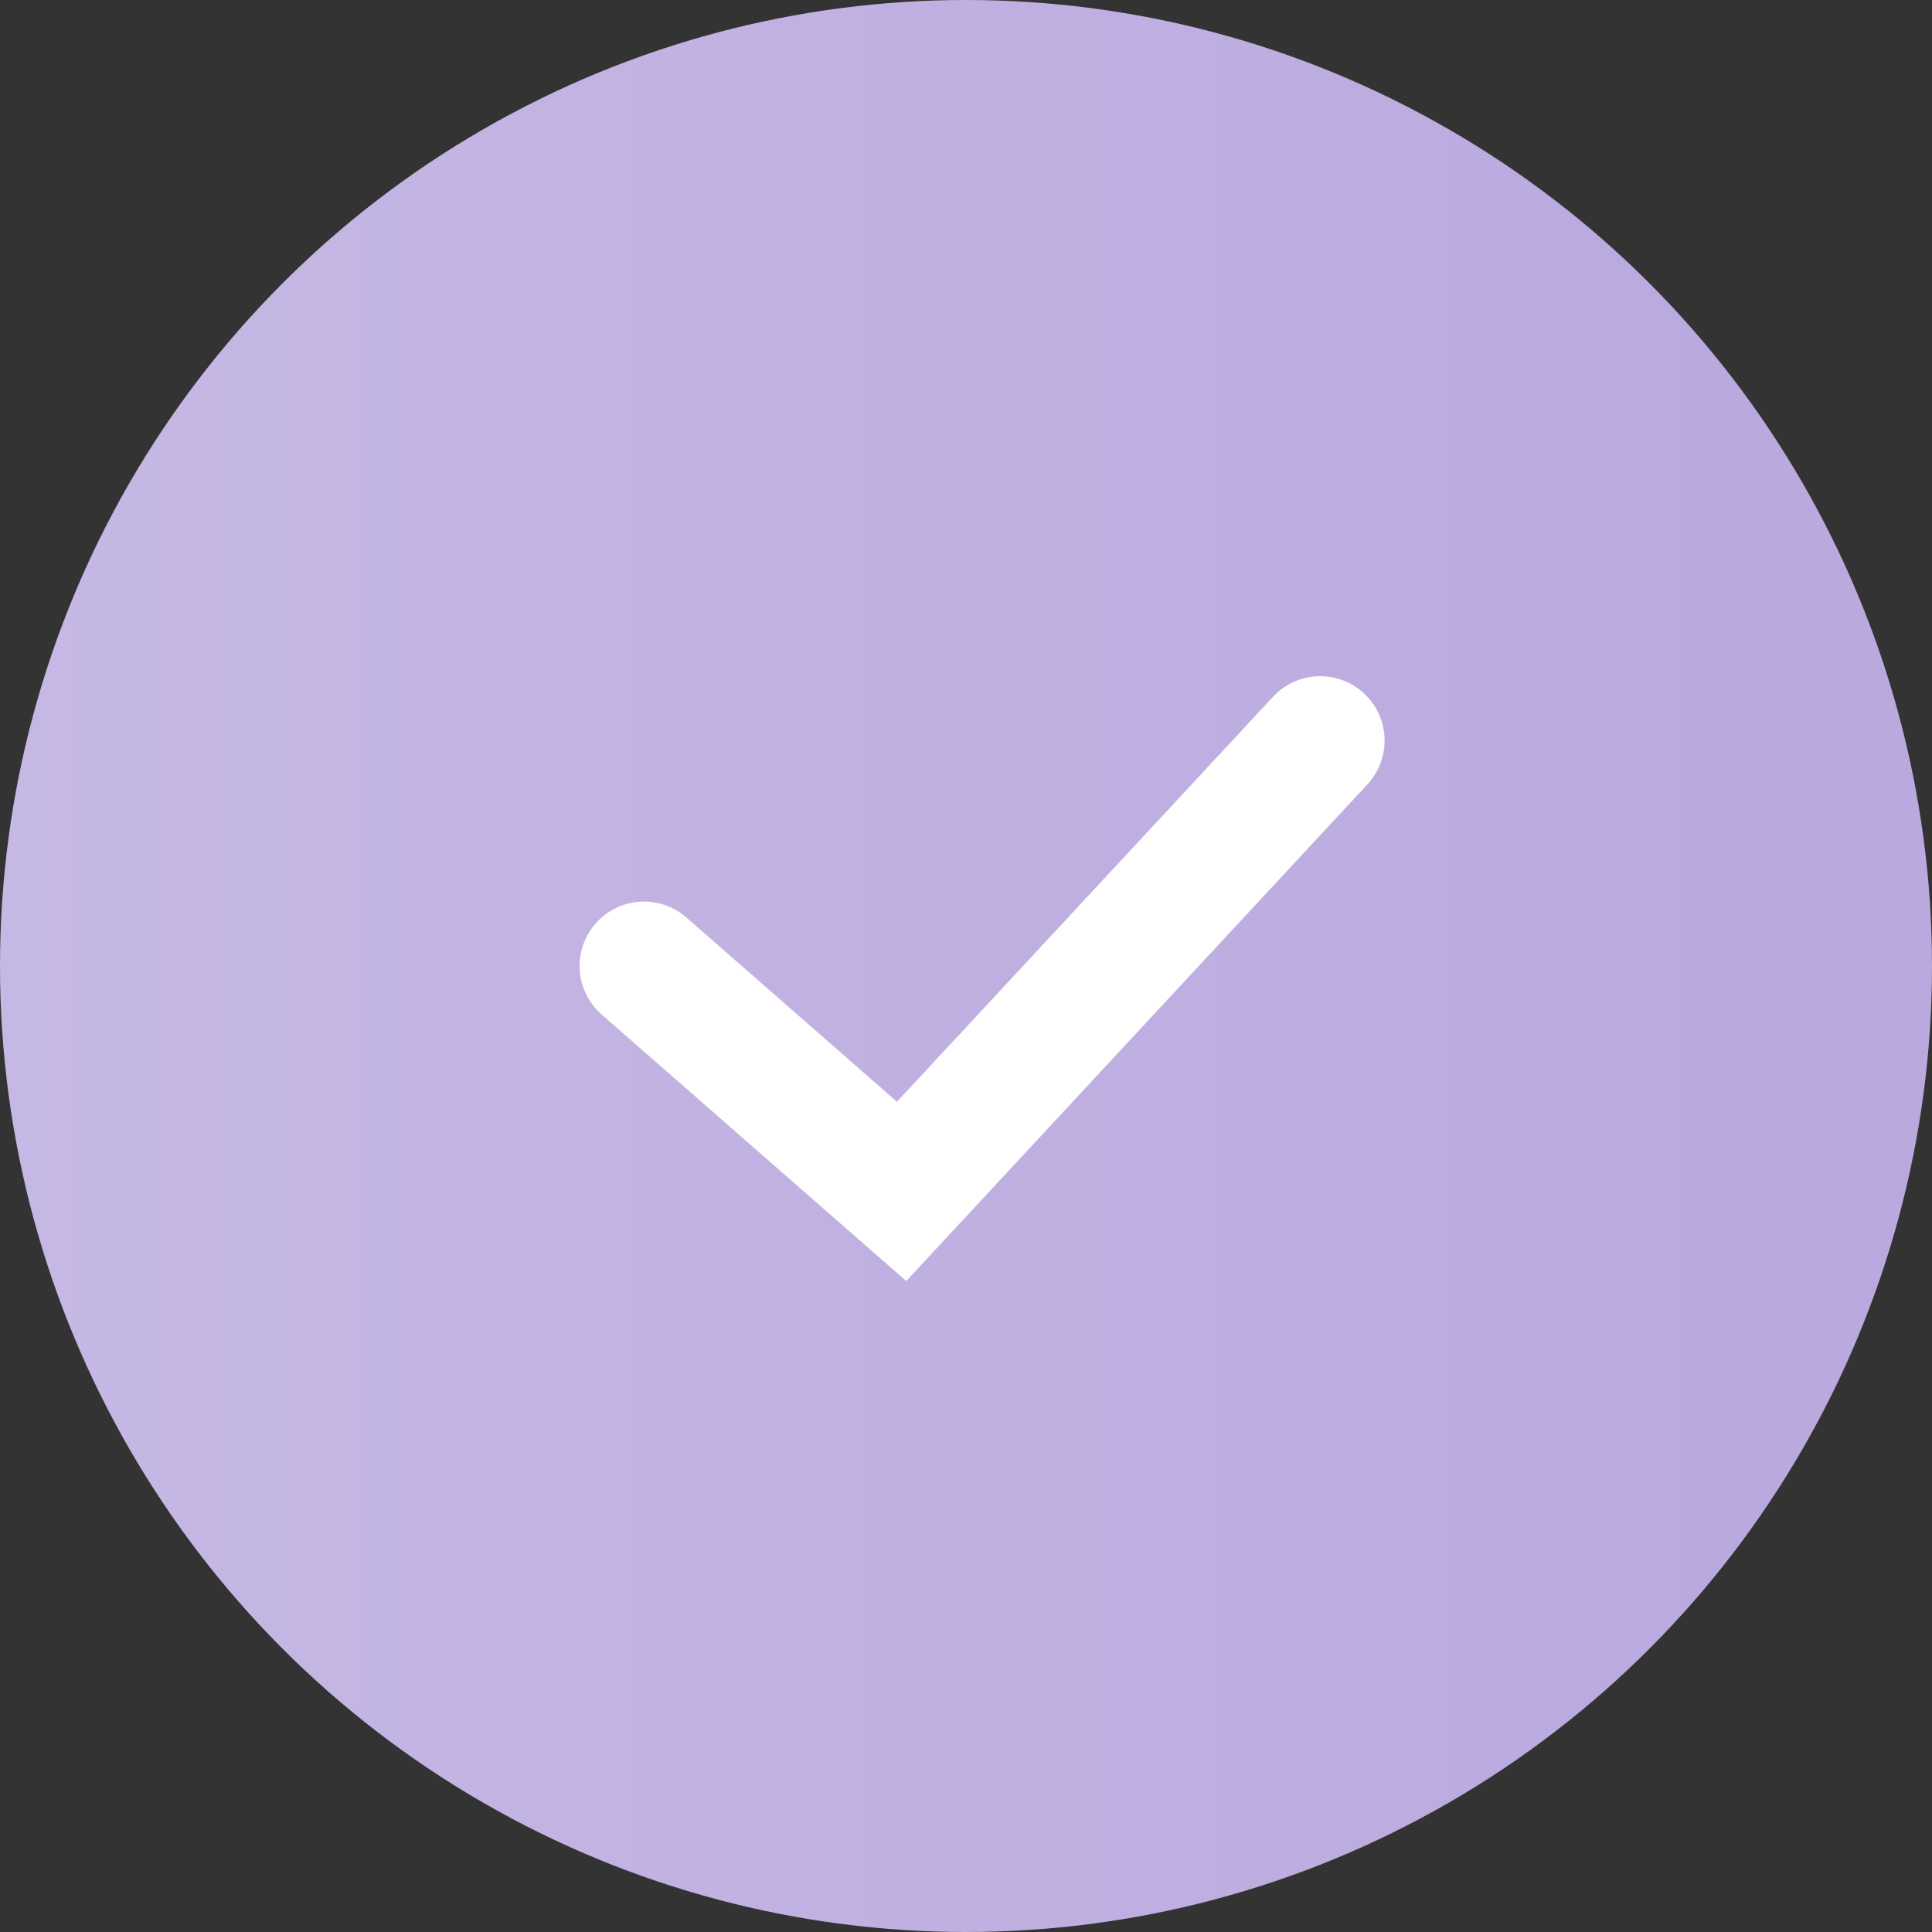 <?xml version="1.0" encoding="UTF-8"?> <svg xmlns="http://www.w3.org/2000/svg" width="30" height="30" viewBox="0 0 30 30" fill="none"><rect x="0" y="0" width="30" height="30" fill="#333333" stroke="none"/> <circle cx="15" cy="15" r="15" fill="url(#paint0_linear_109_4)"></circle> <path d="M10 15L14 18.5L20.5 11.5" stroke="white" stroke-width="2" stroke-linecap="round"></path> <defs> <linearGradient id="paint0_linear_109_4" x1="0" y1="15" x2="27" y2="15" gradientUnits="userSpaceOnUse"> <stop stop-color="#C6B8E4"></stop> <stop offset="1" stop-color="#BAA9DF"></stop> </linearGradient> </defs> </svg> 